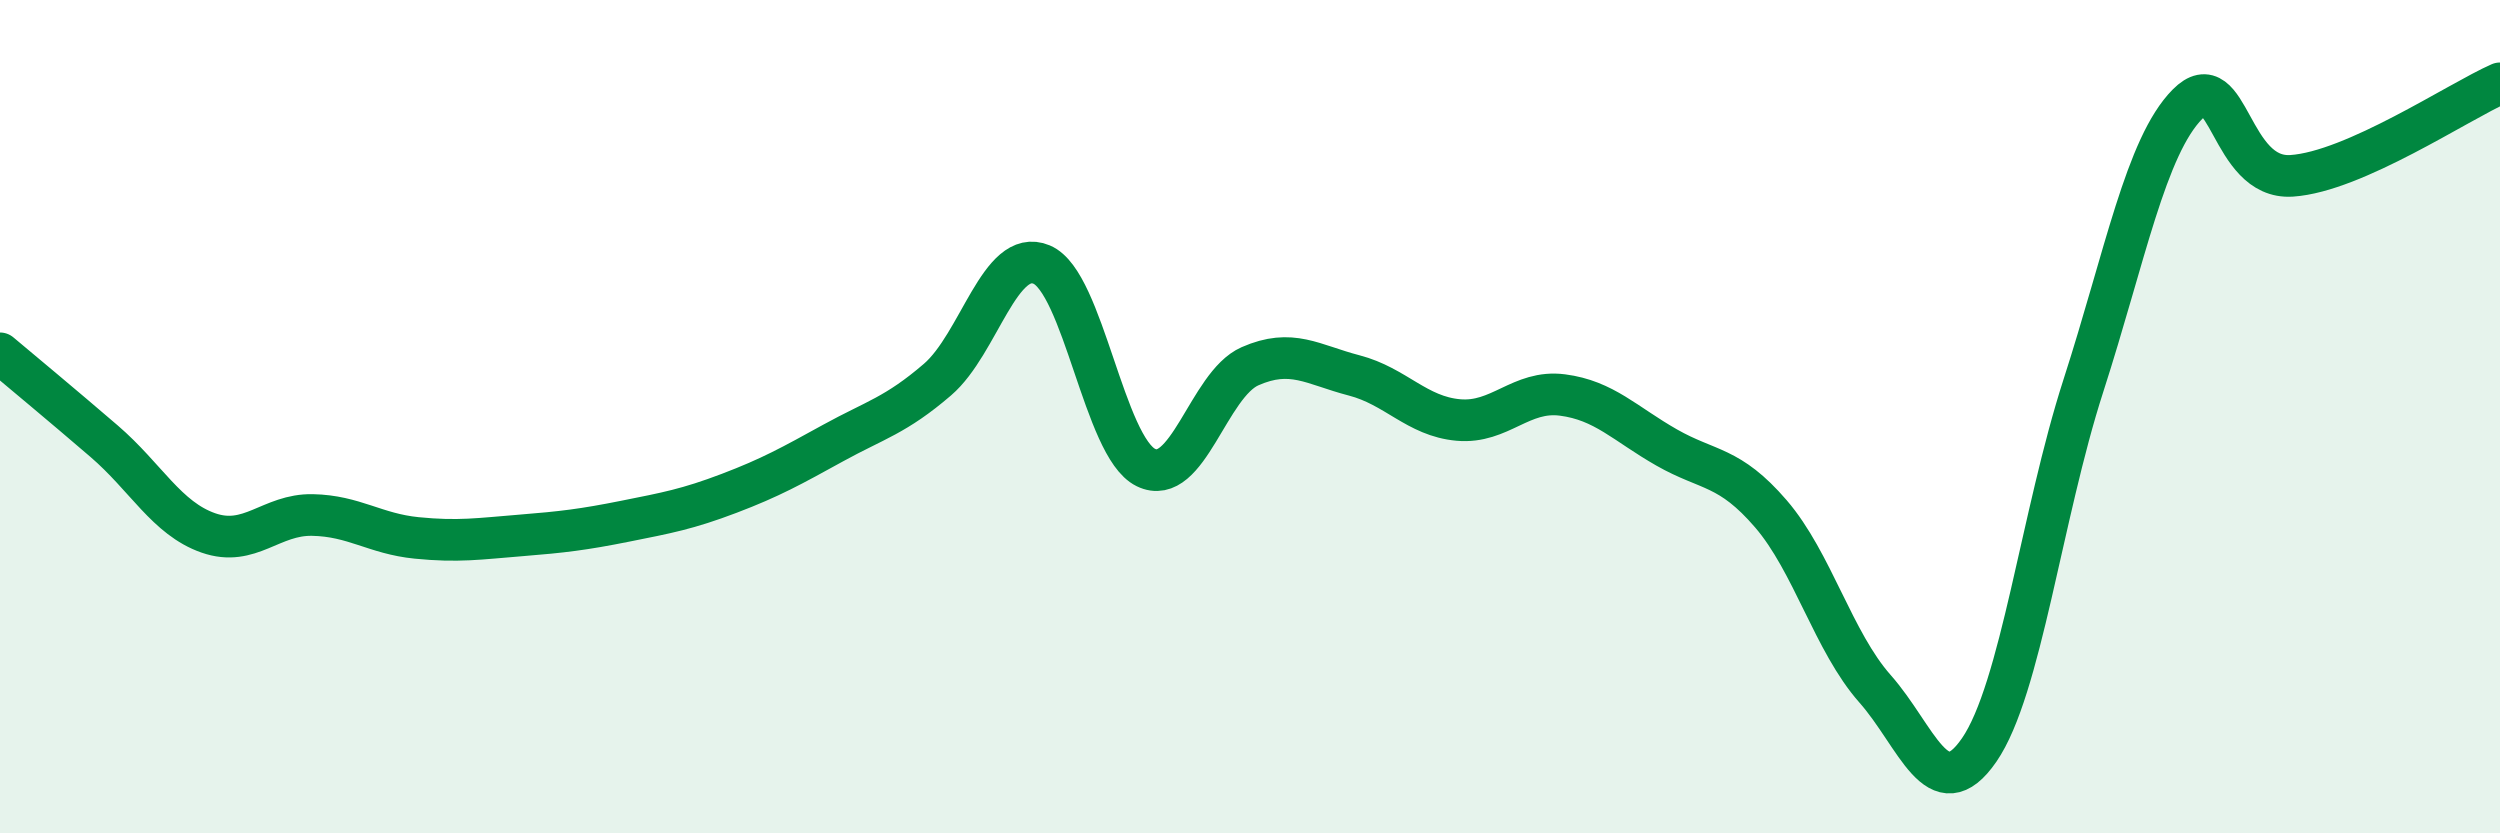 
    <svg width="60" height="20" viewBox="0 0 60 20" xmlns="http://www.w3.org/2000/svg">
      <path
        d="M 0,8.48 C 0.5,8.9 1.5,9.73 2.5,10.59 C 3.5,11.45 4,12.44 5,12.79 C 6,13.14 6.5,12.34 7.5,12.36 C 8.5,12.38 9,12.81 10,12.91 C 11,13.01 11.5,12.93 12.5,12.85 C 13.5,12.77 14,12.71 15,12.51 C 16,12.31 16.5,12.22 17.5,11.84 C 18.5,11.46 19,11.18 20,10.63 C 21,10.08 21.5,9.97 22.5,9.11 C 23.5,8.25 24,5.93 25,6.35 C 26,6.77 26.5,10.73 27.5,11.22 C 28.5,11.71 29,9.23 30,8.79 C 31,8.35 31.5,8.75 32.5,9.01 C 33.5,9.27 34,9.99 35,10.08 C 36,10.17 36.5,9.35 37.5,9.48 C 38.5,9.61 39,10.17 40,10.74 C 41,11.31 41.5,11.17 42.5,12.33 C 43.5,13.49 44,15.4 45,16.53 C 46,17.66 46.5,19.45 47.5,18 C 48.5,16.55 49,12.36 50,9.26 C 51,6.16 51.5,3.51 52.5,2.5 C 53.5,1.49 53.5,4.32 55,4.22 C 56.5,4.12 59,2.44 60,2L60 20L0 20Z"
        fill="#008740"
        opacity="0.1"
        stroke-linecap="round"
        stroke-linejoin="round"
      />
      <path
        d="M 0,8.48 C 0.5,8.9 1.5,9.73 2.5,10.59 C 3.5,11.45 4,12.44 5,12.79 C 6,13.14 6.5,12.34 7.5,12.36 C 8.5,12.38 9,12.81 10,12.91 C 11,13.01 11.5,12.93 12.5,12.85 C 13.5,12.77 14,12.71 15,12.51 C 16,12.31 16.5,12.22 17.5,11.84 C 18.5,11.46 19,11.18 20,10.63 C 21,10.08 21.5,9.97 22.5,9.11 C 23.5,8.25 24,5.93 25,6.35 C 26,6.77 26.5,10.73 27.5,11.22 C 28.5,11.71 29,9.23 30,8.79 C 31,8.35 31.5,8.75 32.5,9.01 C 33.5,9.27 34,9.99 35,10.08 C 36,10.17 36.5,9.35 37.5,9.48 C 38.5,9.61 39,10.17 40,10.74 C 41,11.31 41.5,11.17 42.5,12.33 C 43.5,13.49 44,15.4 45,16.53 C 46,17.66 46.5,19.45 47.5,18 C 48.5,16.55 49,12.36 50,9.26 C 51,6.16 51.5,3.51 52.5,2.5 C 53.5,1.49 53.5,4.32 55,4.22 C 56.5,4.12 59,2.44 60,2"
        stroke="#008740"
        stroke-width="1"
        fill="none"
        stroke-linecap="round"
        stroke-linejoin="round"
      />
    </svg>
  